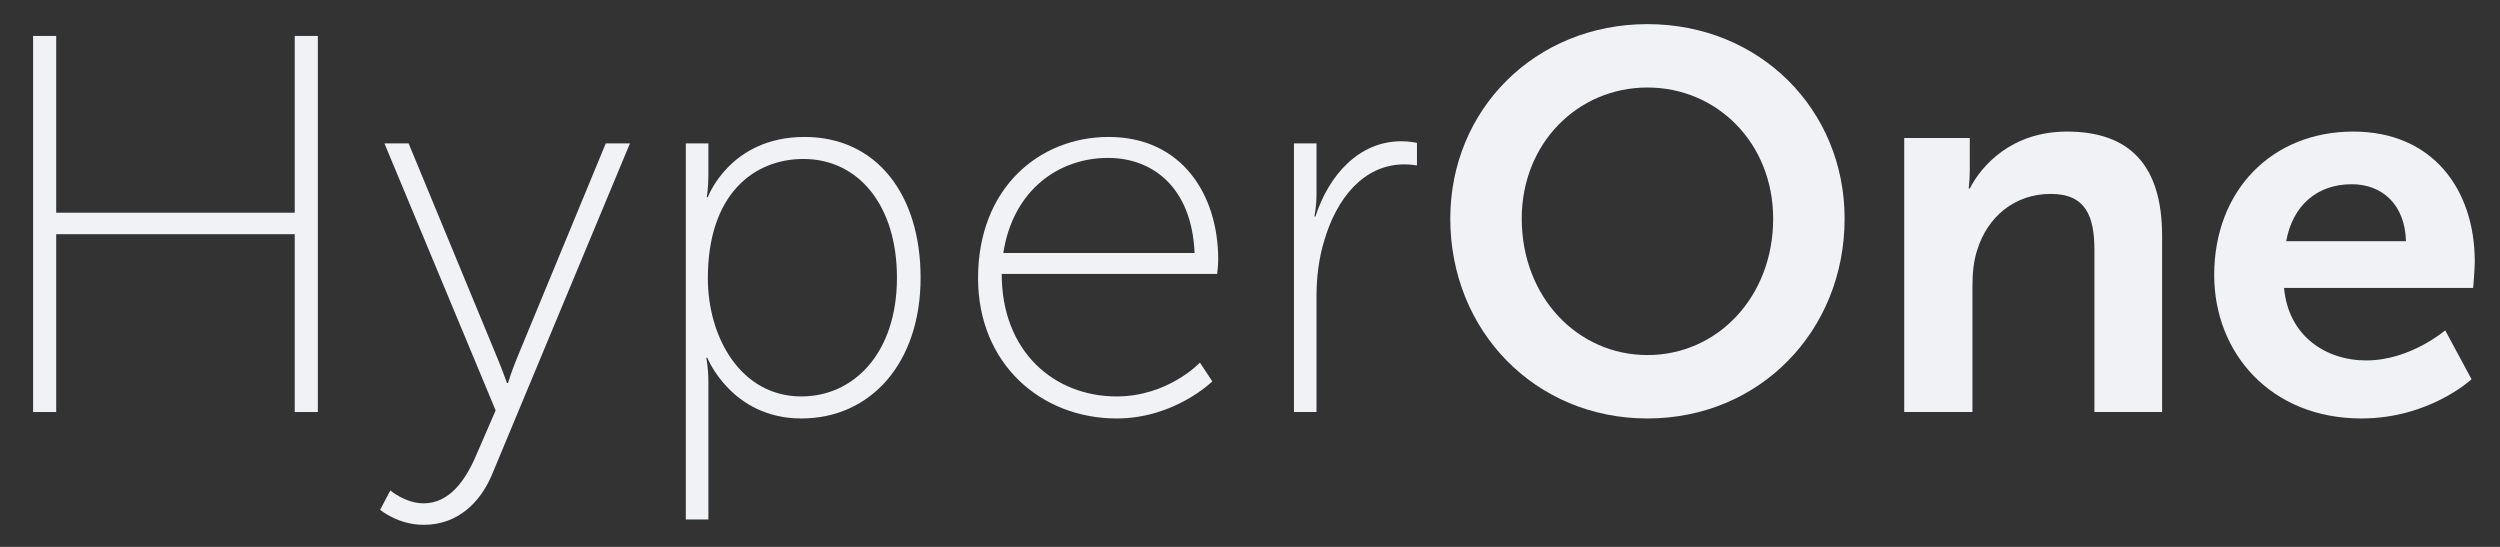 <?xml version="1.0" encoding="UTF-8" standalone="no"?>
<svg xmlns:dc="http://purl.org/dc/elements/1.1/" xmlns:cc="http://creativecommons.org/ns#"
  xmlns:rdf="http://www.w3.org/1999/02/22-rdf-syntax-ns#" xmlns:svg="http://www.w3.org/2000/svg"
  xmlns="http://www.w3.org/2000/svg" viewBox="0 0 604.724 132.283" height="132.283" width="604.724"
  xml:space="preserve" id="svg2" version="1.1">
  <rect x="0" y="0" width="604.724" height="132.283" fill="#333333" stroke="none"/>
  <defs id="defs6">
    <clipPath id="clipPath22" clipPathUnits="userSpaceOnUse">
      <path id="path20" d="M 0,99.213 H 453.543 V 0 H 0 Z" />
    </clipPath>
  </defs>
  <g transform="matrix(1.333,0,0,-1.333,0,132.283)" id="g10">
    <g transform="translate(6.006,92.713)" id="g12">
      <path id="path14" style="fill:#F0F2F5;fill-opacity:1;fill-rule:nonzero;stroke:none"
        d="M 0,0 H 4.192 V -32.074 H 47.477 V 0 h 4.192 v -68.242 h -4.192 v 32.269 H 4.192 V -68.242 H 0 Z" />
    </g>
    <g id="g16">
      <g clip-path="url(#clipPath22)" id="g18">
        <g transform="translate(70.833,10.239)" id="g24">
          <path id="path26" style="fill:#F0F2F5;fill-opacity:1;fill-rule:nonzero;stroke:none"
            d="m 0,0 c 0,0 2.729,-2.34 6.044,-2.34 4.68,0 7.604,4.191 9.554,8.773 l 3.509,8.092 -20.18,48.452 H 3.314 L 19.4,24.079 c 0.975,-2.34 1.755,-4.582 1.755,-4.582 h 0.195 c 0,0 0.682,2.242 1.657,4.582 l 16.086,38.898 h 4.386 L 18.425,2.827 C 16.28,-2.242 12.186,-6.239 6.044,-6.239 c -4.679,0 -7.897,2.729 -7.897,2.729 z" />
        </g>
        <g transform="translate(145.41,27.299)" id="g28">
          <path id="path30" style="fill:#F0F2F5;fill-opacity:1;fill-rule:nonzero;stroke:none"
            d="m 0,0 c 9.554,0 17.353,7.896 17.353,21.545 0,13.161 -7.02,21.545 -16.963,21.545 -8.969,0 -17.353,-6.337 -17.353,-21.643 C -16.963,10.626 -10.919,0 0,0 m -20.96,45.917 h 4.094 v -5.849 c 0,-2.242 -0.292,-3.9 -0.292,-3.9 h 0.195 c 0,0 3.997,10.919 17.548,10.919 13.063,0 21.058,-10.431 21.058,-25.542 C 21.643,6.044 12.576,-3.997 0,-3.997 c -12.673,0 -17.061,11.016 -17.061,11.016 h -0.194 c 0,0 0.389,-1.755 0.389,-4.29 v -25.053 h -4.094 z" />
        </g>
        <g transform="translate(216.769,53.328)" id="g32">
          <path id="path34" style="fill:#F0F2F5;fill-opacity:1;fill-rule:nonzero;stroke:none"
            d="m 0,0 c -0.487,11.894 -7.604,17.255 -15.695,17.255 -8.97,0 -17.256,-5.849 -19.011,-17.255 z M -15.598,21.058 C -2.339,21.058 4.29,10.626 4.29,-1.17 4.29,-2.242 4.095,-3.802 4.095,-3.802 h -39.093 c 0,-14.136 9.554,-22.227 20.862,-22.227 9.359,0 15.111,6.141 15.111,6.141 L 3.217,-23.3 c 0,0 -6.824,-6.726 -17.353,-6.726 -13.745,0 -25.152,9.943 -25.152,25.444 0,16.476 11.211,25.64 23.69,25.64" />
        </g>
        <g transform="translate(234.803,73.216)" id="g36">
          <path id="path38" style="fill:#F0F2F5;fill-opacity:1;fill-rule:nonzero;stroke:none"
            d="m 0,0 h 4.095 v -9.261 c 0,-2.242 -0.391,-3.997 -0.391,-3.997 h 0.195 c 2.438,7.506 7.897,13.648 15.599,13.648 1.462,0 2.827,-0.292 2.827,-0.292 v -4.095 c 0,0 -1.17,0.195 -2.243,0.195 -7.603,0 -12.381,-6.434 -14.525,-13.648 -1.073,-3.412 -1.462,-7.02 -1.462,-10.237 V -48.744 H 0 Z" />
        </g>
        <g transform="translate(298.95,34.806)" id="g40">
          <path id="path42" style="fill:#F0F2F5;fill-opacity:1;fill-rule:nonzero;stroke:none"
            d="M 0,0 C 12.674,0 22.812,10.528 22.812,24.762 22.812,38.41 12.674,48.549 0,48.549 -12.674,48.549 -22.812,38.41 -22.812,24.762 -22.812,10.528 -12.674,0 0,0 m 0,60.053 c 20.375,0 35.778,-15.501 35.778,-35.291 0,-20.375 -15.403,-36.266 -35.778,-36.266 -20.375,0 -35.778,15.891 -35.778,36.266 0,19.79 15.403,35.291 35.778,35.291" />
        </g>
        <g transform="translate(345.546,74.191)" id="g44">
          <path id="path46" style="fill:#F0F2F5;fill-opacity:1;fill-rule:nonzero;stroke:none"
            d="m 0,0 h 11.894 v -5.752 c 0,-1.852 -0.196,-3.412 -0.196,-3.412 h 0.196 c 2.144,4.192 7.604,10.334 17.645,10.334 11.016,0 17.255,-5.752 17.255,-18.913 V -49.719 H 34.511 v 29.441 c 0,6.045 -1.56,10.139 -7.897,10.139 -6.629,0 -11.504,-4.192 -13.355,-10.139 -0.683,-2.047 -0.878,-4.289 -0.878,-6.629 v -22.812 l -12.381,0 z" />
        </g>
        <g transform="translate(436.598,55.473)" id="g48">
          <path id="path50" style="fill:#F0F2F5;fill-opacity:1;fill-rule:nonzero;stroke:none"
            d="M 0,0 C -0.195,6.727 -4.387,10.333 -9.847,10.333 -16.184,10.333 -20.57,6.434 -21.74,0 Z m -9.554,19.888 c 14.33,0 22.033,-10.432 22.033,-23.593 0,-1.462 -0.293,-4.776 -0.293,-4.776 H -22.13 c 0.779,-8.677 7.507,-13.162 14.916,-13.162 7.993,0 14.33,5.46 14.33,5.46 l 4.778,-8.872 c 0,0 -7.605,-7.116 -19.986,-7.116 -16.475,0 -26.712,11.893 -26.712,26.029 0,15.306 10.432,26.03 25.25,26.03" />
        </g>
      </g>
    </g>
  </g>
</svg>
